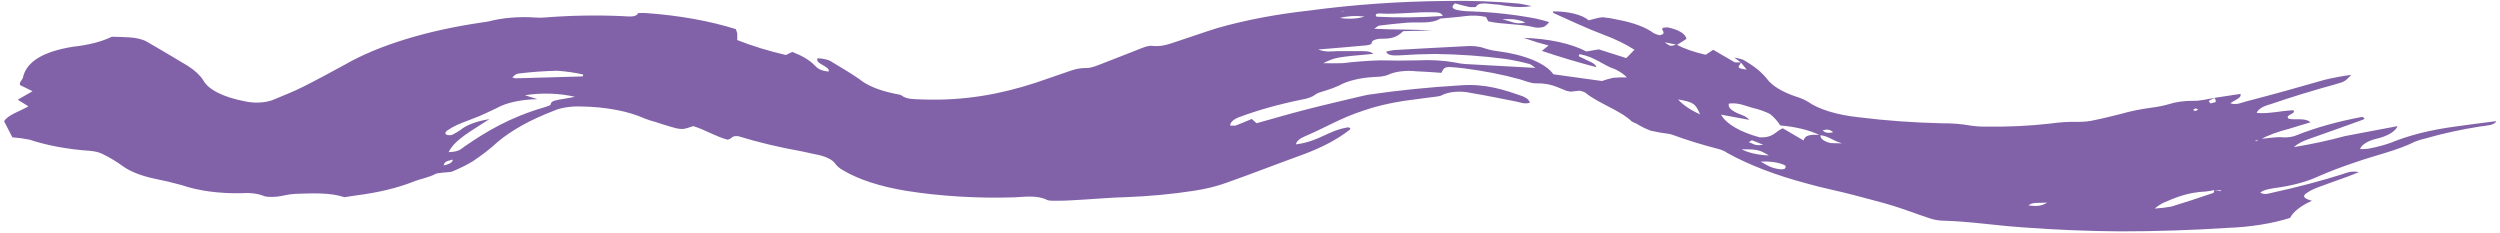 <?xml version="1.0" encoding="UTF-8"?> <svg xmlns="http://www.w3.org/2000/svg" width="419" height="39" viewBox="0 0 419 39" fill="none"><path d="M378.184 23.677L377.911 23.602L378.793 23.393C380.105 22.675 381.752 22.062 383.644 21.59C384.841 21.206 386.059 20.856 387.234 20.505C386.374 19.671 384.526 20.163 383.581 19.896C382.804 19.211 384.988 19.103 384.358 18.477C382.258 18.56 380.389 19.095 378.226 18.936C378.31 18.642 378.557 18.36 378.949 18.108C379.341 17.857 379.869 17.644 380.494 17.483C383.959 16.294 387.583 15.179 391.35 14.145C393.03 13.669 393.009 13.66 394.08 12.542C392.517 12.754 391.017 13.034 389.607 13.377C385.24 14.645 380.767 15.881 376.295 17.041C375.602 17.225 374.888 17.634 373.817 17.317C374.405 16.782 375.791 16.44 375.497 15.739L371.15 16.398C371.301 16.61 371.372 16.829 371.36 17.049C371.36 17.158 370.793 17.233 370.499 17.333C370.394 17.183 370.1 16.983 370.226 16.891C370.517 16.706 370.87 16.537 371.276 16.39C370.037 16.574 368.757 16.941 367.56 16.899C366.083 16.885 364.644 17.083 363.507 17.458C362.626 17.713 361.648 17.911 360.609 18.043C358.8 18.28 357.094 18.626 355.549 19.07C354.037 19.445 352.546 19.829 350.971 20.146C350.166 20.336 349.241 20.432 348.305 20.422C346.703 20.389 345.101 20.488 343.601 20.714C340.135 21.105 336.534 21.274 332.935 21.215C332.003 21.238 331.071 21.178 330.205 21.04C328.741 20.777 327.148 20.649 325.543 20.664C320.736 20.559 315.981 20.214 311.391 19.637C309.628 19.447 307.977 19.12 306.535 18.674C305.094 18.229 303.889 17.674 302.992 17.041C302.472 16.721 301.819 16.439 301.06 16.206C298.735 15.434 297.033 14.406 296.168 13.251C295.262 12.079 293.879 10.973 292.073 9.979C291.627 9.846 291.149 9.731 290.645 9.637L291.779 10.472L292.745 11.674C291.149 11.406 291.149 11.406 291.842 10.463H290.771L287.139 8.343L285.879 9.178C283.952 8.747 282.271 8.161 280.944 7.458C279.957 7.792 279.957 7.792 278.992 7.083L281.091 7.508C281.637 7.174 282.162 6.84 282.645 6.523C282.598 6.115 282.278 5.72 281.716 5.378C281.155 5.036 280.374 4.76 279.453 4.578C279.285 4.578 278.971 4.62 278.74 4.645C278.173 5.012 279.579 5.588 278.152 5.914C277.784 5.822 277.458 5.706 277.186 5.572C275.865 4.58 273.763 3.788 271.201 3.318C270.416 3.124 269.559 2.98 268.661 2.892C268.01 2.892 267.317 3.168 266.267 3.401C265.748 2.946 264.904 2.562 263.84 2.296C262.776 2.031 261.539 1.895 260.283 1.907C260.283 2.007 260.283 2.149 260.409 2.208C263.159 3.435 265.826 4.712 268.808 5.839C270.794 6.577 272.517 7.42 273.931 8.343L272.566 9.737L267.968 8.276L265.868 8.627C264.633 7.969 263.055 7.425 261.244 7.032C259.432 6.639 257.428 6.406 255.369 6.348C256.608 6.757 257.091 6.932 257.595 7.083C258.099 7.233 258.876 7.441 259.548 7.625L258.414 8.527C261.322 9.512 264.38 10.427 267.569 11.265C267.484 10.989 267.231 10.725 266.834 10.497C266.414 10.263 265.868 10.079 265.469 9.837C265.07 9.595 264.251 9.512 264.776 9.078C267.485 9.603 268.556 10.906 270.781 11.64C271.58 12.044 272.217 12.495 272.671 12.976C271.905 12.955 271.135 12.975 270.382 13.034C269.707 13.189 269.074 13.371 268.493 13.577L260.346 12.45C259.713 11.543 258.522 10.713 256.879 10.035C255.237 9.358 253.195 8.853 250.939 8.568C250.168 8.469 249.455 8.31 248.839 8.101C248.4 7.934 247.862 7.814 247.274 7.752C246.686 7.691 246.068 7.69 245.479 7.75C241.511 7.959 237.542 8.159 233.574 8.393C233.107 8.456 232.673 8.552 232.293 8.677C232.629 9.328 233.553 9.32 234.539 9.278C236.503 9.142 238.489 9.064 240.482 9.044C244.509 9.097 248.497 9.378 252.324 9.879C253.717 10.101 255.047 10.381 256.293 10.714C256.65 10.806 256.839 11.048 257.343 11.382C253.143 11.148 249.238 10.947 245.437 10.722C244.903 10.676 244.392 10.594 243.925 10.48C241.951 10.13 239.771 10.002 237.626 10.113C235.529 10.17 233.424 10.17 231.327 10.113C229.189 10.178 227.076 10.338 225.027 10.588C223.944 10.618 222.856 10.618 221.773 10.588C223.873 9.595 223.873 9.595 230.172 9.027C229.584 8.46 228.429 8.585 227.421 8.568C226.413 8.552 225.321 8.568 224.23 8.568C223.138 8.568 222.277 8.819 220.933 8.293C223.642 8.068 225.825 7.901 227.988 7.692C228.723 7.625 229.836 7.608 229.899 7.199C229.884 7.1 229.925 7 230.019 6.907C230.113 6.814 230.258 6.731 230.443 6.663C230.627 6.595 230.848 6.544 231.088 6.514C231.328 6.485 231.582 6.476 231.831 6.49C233.804 6.49 234.497 5.847 235.19 5.221L240.062 5.104C236.912 4.912 233.763 4.996 230.319 4.82C230.76 4.537 230.928 4.32 231.201 4.286C232.725 4.093 234.274 3.931 235.841 3.802C237.731 3.668 239.894 4.036 241.343 3.143C241.469 3.067 241.847 3.076 242.099 3.051C243.253 2.934 244.45 2.859 245.584 2.7C246.154 2.624 246.758 2.597 247.355 2.622C247.953 2.646 248.53 2.721 249.049 2.842L249.427 3.577C251.904 4.128 254.886 3.977 257.343 4.612C257.592 4.643 257.858 4.647 258.113 4.623C258.368 4.6 258.602 4.55 258.792 4.478C259.168 4.238 259.452 3.976 259.632 3.702C258.925 3.48 258.173 3.282 257.385 3.109C253.992 2.453 250.328 2.045 246.571 1.907C245.784 1.904 245.008 1.829 244.303 1.69C243.295 1.473 243.211 1.097 243.862 0.563C244.631 0.784 245.43 0.988 246.256 1.173C246.571 1.239 247.327 1.173 247.348 1.173C247.852 0.221 249.448 0.68 250.498 0.73C251.275 0.73 252.009 0.972 252.786 1.031C254.052 1.236 255.469 1.236 256.734 1.031C256.061 0.869 255.359 0.727 254.634 0.605C250.607 0.225 246.463 0.076 242.33 0.162C234.546 0.229 226.835 0.77 219.463 1.765C213.932 2.373 208.714 3.365 204.051 4.695C201.636 5.446 199.347 6.273 196.975 7.041C195.799 7.425 194.686 7.876 192.985 7.684C192.523 7.633 191.809 7.892 191.326 8.076C189.017 8.969 186.749 9.896 184.418 10.78C183.725 11.048 182.843 11.415 182.087 11.398C180.512 11.398 179.631 11.79 178.602 12.141C176.88 12.717 175.221 13.326 173.499 13.894C167.83 15.739 161.699 16.933 154.601 16.665C153.257 16.615 151.914 16.665 151.137 16.014C150.888 15.88 150.533 15.783 150.129 15.739C147.43 15.205 145.268 14.322 143.998 13.235C142.612 12.283 141.058 11.373 139.546 10.455C139.309 10.264 138.953 10.1 138.512 9.978C138.071 9.857 137.56 9.783 137.026 9.762C136.522 10.739 139.126 11.048 138.895 11.991C137.509 11.874 136.963 11.423 136.522 10.939C135.709 10.092 134.433 9.328 132.785 8.702L131.714 9.219C128.741 8.526 126.003 7.685 123.567 6.715C123.567 6.306 123.567 6.006 123.567 5.714C123.567 5.421 123.399 5.138 123.315 4.879C118.978 3.515 113.866 2.595 108.427 2.199C107.936 2.156 107.428 2.156 106.937 2.199C106.643 2.951 105.362 2.75 104.417 2.708C100.033 2.508 95.597 2.584 91.272 2.934C90.747 2.98 90.202 2.98 89.677 2.934C87.005 2.748 84.256 2.975 81.991 3.568C81.631 3.645 81.251 3.707 80.858 3.752C71.495 5.113 63.425 7.595 57.76 10.856C55.45 12.108 53.162 13.36 50.747 14.57C49.235 15.33 47.513 16.006 45.854 16.699C45.254 16.96 44.445 17.13 43.564 17.18C42.683 17.231 41.786 17.158 41.025 16.974C39.261 16.642 37.715 16.152 36.509 15.543C35.303 14.933 34.469 14.22 34.075 13.46C33.529 12.604 32.651 11.787 31.471 11.039C29.266 9.687 26.957 8.368 24.689 7.032C24.349 6.823 23.899 6.645 23.37 6.511C22.841 6.377 22.245 6.29 21.623 6.256C20.72 6.198 19.796 6.189 18.747 6.156C17.088 6.97 14.824 7.555 12.279 7.825C7.051 8.66 4.51 10.405 3.88 12.834C3.88 13.176 3.502 13.51 3.355 13.852C3.318 13.986 3.318 14.12 3.355 14.253L5.455 15.288C4.636 15.747 3.838 16.206 2.977 16.707L4.762 17.826C3.292 18.66 1.234 19.303 0.688 20.33C1.213 21.332 1.675 22.25 2.074 23.018C3.07 23.087 4.033 23.216 4.93 23.402C7.861 24.383 11.399 25.035 15.177 25.288C15.966 25.365 16.669 25.544 17.172 25.798C18.44 26.427 19.564 27.1 20.531 27.809C21.73 28.708 23.571 29.446 25.823 29.93C27.43 30.247 28.975 30.612 30.442 31.023C33.232 31.989 36.872 32.475 40.563 32.375C41.232 32.325 41.921 32.344 42.568 32.428C43.214 32.513 43.795 32.661 44.259 32.859C44.679 33.043 45.77 33.018 46.484 32.951C47.198 32.885 48.437 32.526 49.445 32.492C52.343 32.4 55.303 32.233 57.718 33.051L59.818 32.734C63.368 32.284 66.599 31.506 69.246 30.464C70.359 29.996 71.955 29.729 72.983 29.153C73.256 29.003 73.886 28.986 74.369 28.919C74.852 28.853 75.482 28.878 75.797 28.744C77.083 28.212 78.243 27.633 79.262 27.016C80.843 25.964 82.246 24.871 83.461 23.744C85.754 21.82 88.898 20.076 92.742 18.594C93.327 18.326 94.066 18.119 94.896 17.989C95.726 17.86 96.622 17.812 97.509 17.851C99.508 17.882 101.471 18.075 103.276 18.418C105.081 18.761 106.691 19.247 108.008 19.846C108.597 20.074 109.236 20.281 109.918 20.463C110.653 20.697 111.367 20.948 112.144 21.165C112.921 21.382 113.509 21.607 114.244 21.616C114.979 21.624 115.483 21.323 116.218 21.14C118.317 21.816 119.808 22.809 121.908 23.41C122.853 23.26 122.454 22.709 123.735 22.826C127.037 23.843 130.632 24.701 134.444 25.38C135.178 25.53 135.892 25.706 136.543 25.839C137.398 25.986 138.155 26.209 138.756 26.491C139.357 26.774 139.786 27.108 140.008 27.467C140.285 27.859 140.733 28.23 141.331 28.561C143.904 30.086 147.558 31.274 151.83 31.975C157.571 32.889 163.764 33.266 169.93 33.077C171.84 32.985 173.835 32.684 175.494 33.511C175.83 33.678 176.775 33.661 177.426 33.644C178.875 33.644 180.323 33.519 181.793 33.444C184.04 33.31 186.266 33.11 188.513 33.051C192.522 32.91 196.46 32.541 200.208 31.958C202.142 31.658 203.921 31.219 205.458 30.664C209.867 29.111 214.088 27.45 218.455 25.873C221.513 24.738 224.057 23.402 225.972 21.924C226.245 21.724 226.602 21.532 225.972 21.332C222.55 21.866 221.143 23.702 217.195 24.195C217.282 23.687 217.817 23.208 218.707 22.843C222.004 21.457 224.671 19.787 228.408 18.569C230.454 17.851 232.808 17.285 235.358 16.899L239.558 16.34C240.314 16.231 241.28 16.19 241.658 15.956C242.193 15.667 242.978 15.467 243.862 15.395C244.746 15.322 245.666 15.382 246.445 15.564C249.07 15.989 251.59 16.532 254.151 17.024C254.844 17.158 255.432 17.492 256.398 17.225C256.364 17.066 256.286 16.909 256.167 16.757C255.972 16.539 255.672 16.338 255.285 16.165C252.198 15.079 248.986 13.977 244.786 14.303C239.474 14.613 234.259 15.144 229.227 15.889C228.733 15.982 228.256 16.088 227.799 16.206C224.86 16.916 221.878 17.592 219.001 18.335C216.124 19.078 213.395 19.871 210.602 20.655L209.804 19.938C208.838 20.338 207.977 20.706 207.075 21.048C206.949 21.048 206.613 21.048 206.172 21.048C206.175 20.53 206.687 20.032 207.599 19.662C210.734 18.487 214.268 17.492 218.098 16.707C219.138 16.541 219.99 16.229 220.492 15.831C220.807 15.539 221.668 15.363 222.277 15.146C223.039 14.912 223.742 14.649 224.377 14.361C225.075 13.957 225.983 13.616 227.041 13.362C228.099 13.109 229.281 12.949 230.508 12.892C231.288 12.889 232.037 12.77 232.608 12.559C233.159 12.28 233.907 12.072 234.756 11.964C235.606 11.855 236.517 11.85 237.374 11.949C238.802 11.999 240.23 12.116 241.574 12.208C242.015 11.281 242.225 11.173 243.442 11.265C244.103 11.313 244.755 11.377 245.395 11.457C248.705 11.881 251.84 12.497 254.697 13.285C255.6 13.543 256.566 13.986 257.448 13.969C259.842 13.911 261.039 14.645 262.529 15.221C262.747 15.278 262.979 15.326 263.222 15.363L264.776 15.196C265.091 15.305 265.532 15.388 265.7 15.53C267.8 17.291 271.579 18.494 273.448 20.33C273.678 20.474 273.954 20.606 274.267 20.722C274.943 21.149 275.739 21.544 276.64 21.899C277.667 22.137 278.759 22.327 279.894 22.467C280.019 22.493 280.133 22.527 280.23 22.567C282.674 23.465 285.309 24.278 288.104 24.996C288.686 25.161 289.161 25.378 289.49 25.631C293.115 27.642 297.625 29.375 302.803 30.748C305.323 31.482 308.157 32.008 310.761 32.709C312.861 33.294 315.17 33.836 317.249 34.479C319.328 35.122 321.239 35.873 323.276 36.541C323.856 36.763 324.585 36.913 325.375 36.975C330.079 37.083 334.488 37.81 339.108 38.11C344.475 38.515 349.919 38.738 355.381 38.778C361.388 38.775 367.385 38.579 373.313 38.194C377.147 38.056 380.796 37.475 383.812 36.524C384.374 35.454 385.642 34.463 387.486 33.653C386.29 33.335 385.786 32.943 386.479 32.434C386.952 32.083 387.554 31.763 388.263 31.482C389.901 30.856 391.602 30.272 393.261 29.671C393.933 29.429 394.584 29.17 395.361 28.836C393.954 28.594 393.261 28.986 392.589 29.195C388.929 30.354 385.022 31.384 380.914 32.275C380.368 32.384 379.57 32.743 378.814 32.275C379.57 31.683 380.914 31.574 382.174 31.382C384.607 30.998 386.769 30.385 388.473 29.596C390.468 28.722 392.616 27.904 394.899 27.15C398.153 26.015 401.912 25.18 404.705 23.761C405.282 23.522 405.947 23.319 406.678 23.16C409.455 22.358 412.474 21.699 415.665 21.198C416.736 21.048 418.122 20.998 418.374 20.305C416.064 20.605 413.734 20.881 411.466 21.215C407.394 21.756 403.712 22.681 400.736 23.911C399.615 24.317 398.348 24.655 396.977 24.913C396.518 24.974 396.033 25 395.549 24.988C395.666 24.597 396.022 24.224 396.586 23.901C397.15 23.578 397.904 23.315 398.783 23.135C399.597 22.899 400.285 22.601 400.808 22.258C401.331 21.916 401.677 21.536 401.828 21.14C398.573 21.766 395.759 22.267 393.009 22.809C390.326 23.543 387.454 24.162 384.442 24.654C385.084 24.078 386.063 23.572 387.297 23.177C390.111 22.175 392.967 21.19 395.696 20.18C396.095 20.046 396.641 19.879 395.906 19.587C391.81 20.355 388.08 21.4 384.883 22.676C384.622 22.794 384.298 22.886 383.934 22.947C383.571 23.008 383.177 23.035 382.783 23.026C381.25 22.859 379.969 23.285 378.583 23.252C378.583 23.46 378.373 23.569 378.184 23.677ZM372.284 31.9L372.179 32.041L371.087 31.841C371.087 32 371.087 32.267 370.961 32.334C368.652 33.118 366.342 33.886 363.948 34.612C363.054 34.785 362.097 34.9 361.113 34.955C361.486 34.644 361.922 34.345 362.415 34.062C364.515 33.143 366.615 32.233 369.659 32.1C370.175 32.05 370.665 31.965 371.108 31.849L372.284 31.9ZM302.299 23.552L298.792 21.499C297.448 22.075 297.28 23.093 294.95 23.026C291.635 22.131 289.307 20.767 288.44 19.211L293.165 20.088C292.64 19.328 291.317 19.161 290.75 18.736C290.359 18.545 290.069 18.324 289.9 18.087C289.73 17.851 289.684 17.602 289.763 17.358C291.401 17.175 292.451 17.726 293.606 18.043C294.805 18.32 295.854 18.689 296.693 19.128C297.411 19.736 297.974 20.37 298.372 21.023C300.982 21.247 303.318 21.822 304.987 22.651C306.519 22.801 306.939 23.485 308.724 24.028C307.422 23.978 306.897 24.028 306.624 23.936C306.105 23.788 305.693 23.588 305.431 23.357C305.169 23.125 305.066 22.87 305.134 22.617C303.832 22.567 302.509 22.467 302.278 23.569L302.299 23.552ZM82.033 19.963C79.885 20.304 78.143 20.958 77.162 21.791C76.748 22.087 76.263 22.367 75.713 22.625C75.602 22.652 75.475 22.666 75.346 22.666C75.216 22.666 75.089 22.652 74.978 22.625C74.872 22.591 74.786 22.548 74.728 22.499C74.67 22.45 74.641 22.396 74.642 22.342C74.651 22.168 74.774 21.998 74.999 21.849C75.495 21.501 76.079 21.174 76.742 20.873C77.897 20.38 79.178 19.946 80.354 19.453C81.529 18.961 82.306 18.535 83.314 18.084C84.08 17.65 85.089 17.291 86.263 17.038C87.436 16.784 88.741 16.643 90.076 16.624L87.976 15.964C89.331 15.744 90.796 15.654 92.255 15.7C93.714 15.746 95.125 15.928 96.375 16.231L94.401 16.582C93.435 16.749 92.301 16.857 92.301 17.483C92.301 17.659 91.671 17.859 91.23 17.984C85.477 19.654 81.529 22.024 77.876 24.537C77.309 24.921 77.015 25.447 75.188 25.497C76.217 23.36 79.22 21.824 82.033 19.963ZM86.821 12.333C88.955 12.069 91.162 11.909 93.393 11.857C94.915 11.966 96.378 12.178 97.719 12.483C97.719 12.659 97.719 12.734 97.719 12.759C97.615 12.796 97.481 12.817 97.341 12.817L86.38 13.126C86.275 13.126 86.17 13.068 85.855 12.976C86.128 12.759 86.401 12.383 86.821 12.341V12.333ZM230.718 2.792C230.361 2.441 230.718 2.224 231.264 2.258C234.287 2.45 237.227 1.957 240.23 2.066C240.86 2.066 241.574 2.066 241.805 2.675C238.147 2.941 234.408 2.983 230.718 2.8V2.792ZM281.259 16.665C283.821 17.125 284.157 17.342 284.934 19.17C283.319 18.439 282.072 17.591 281.259 16.674V16.665ZM291.758 25.013C294.551 25.013 294.887 25.105 296.462 26.056C295.537 26.019 294.645 25.902 293.844 25.715C293.043 25.528 292.353 25.274 291.821 24.971L291.758 25.013ZM299.212 27.793C299.332 27.951 299.295 28.121 299.107 28.268C299.107 28.343 298.645 28.402 298.456 28.377C297.028 28.243 296.231 27.768 295.097 27.091C295.882 27.039 296.689 27.075 297.427 27.194C298.164 27.314 298.804 27.512 299.275 27.768L299.212 27.793ZM251.758 3.268C252.457 3.176 253.211 3.177 253.911 3.268C254.61 3.36 255.217 3.538 255.642 3.777C253.92 4.194 253.269 3.493 251.758 3.268ZM339.948 34.446C340.536 33.87 341.565 34.036 343.118 33.961C341.879 34.713 340.914 34.529 339.948 34.42V34.446ZM228.66 2.792C228.091 2.969 227.414 3.083 226.698 3.121C225.981 3.159 225.253 3.12 224.587 3.009C225.159 2.849 225.818 2.744 226.51 2.702C227.202 2.66 227.909 2.682 228.576 2.767L228.66 2.792ZM74.327 27.768C74.579 27.091 74.579 27.091 75.881 26.741C75.902 26.955 75.756 27.166 75.462 27.345C75.169 27.524 74.743 27.663 74.243 27.742L74.327 27.768ZM295.517 24.253C293.942 24.529 293.816 23.978 293.081 23.844L293.606 23.502L295.517 24.253ZM367.98 18.61C367.833 18.552 367.518 18.468 367.56 18.435C367.664 18.335 367.805 18.242 367.98 18.16L368.421 18.352L367.98 18.61ZM305.512 21.849C306.435 21.549 306.834 21.849 307.254 22.158C306.246 22.417 305.785 22.166 305.428 21.824L305.512 21.849ZM224.86 1.899H225.133V1.991L224.86 1.899Z" fill="#8162A8"></path></svg> 